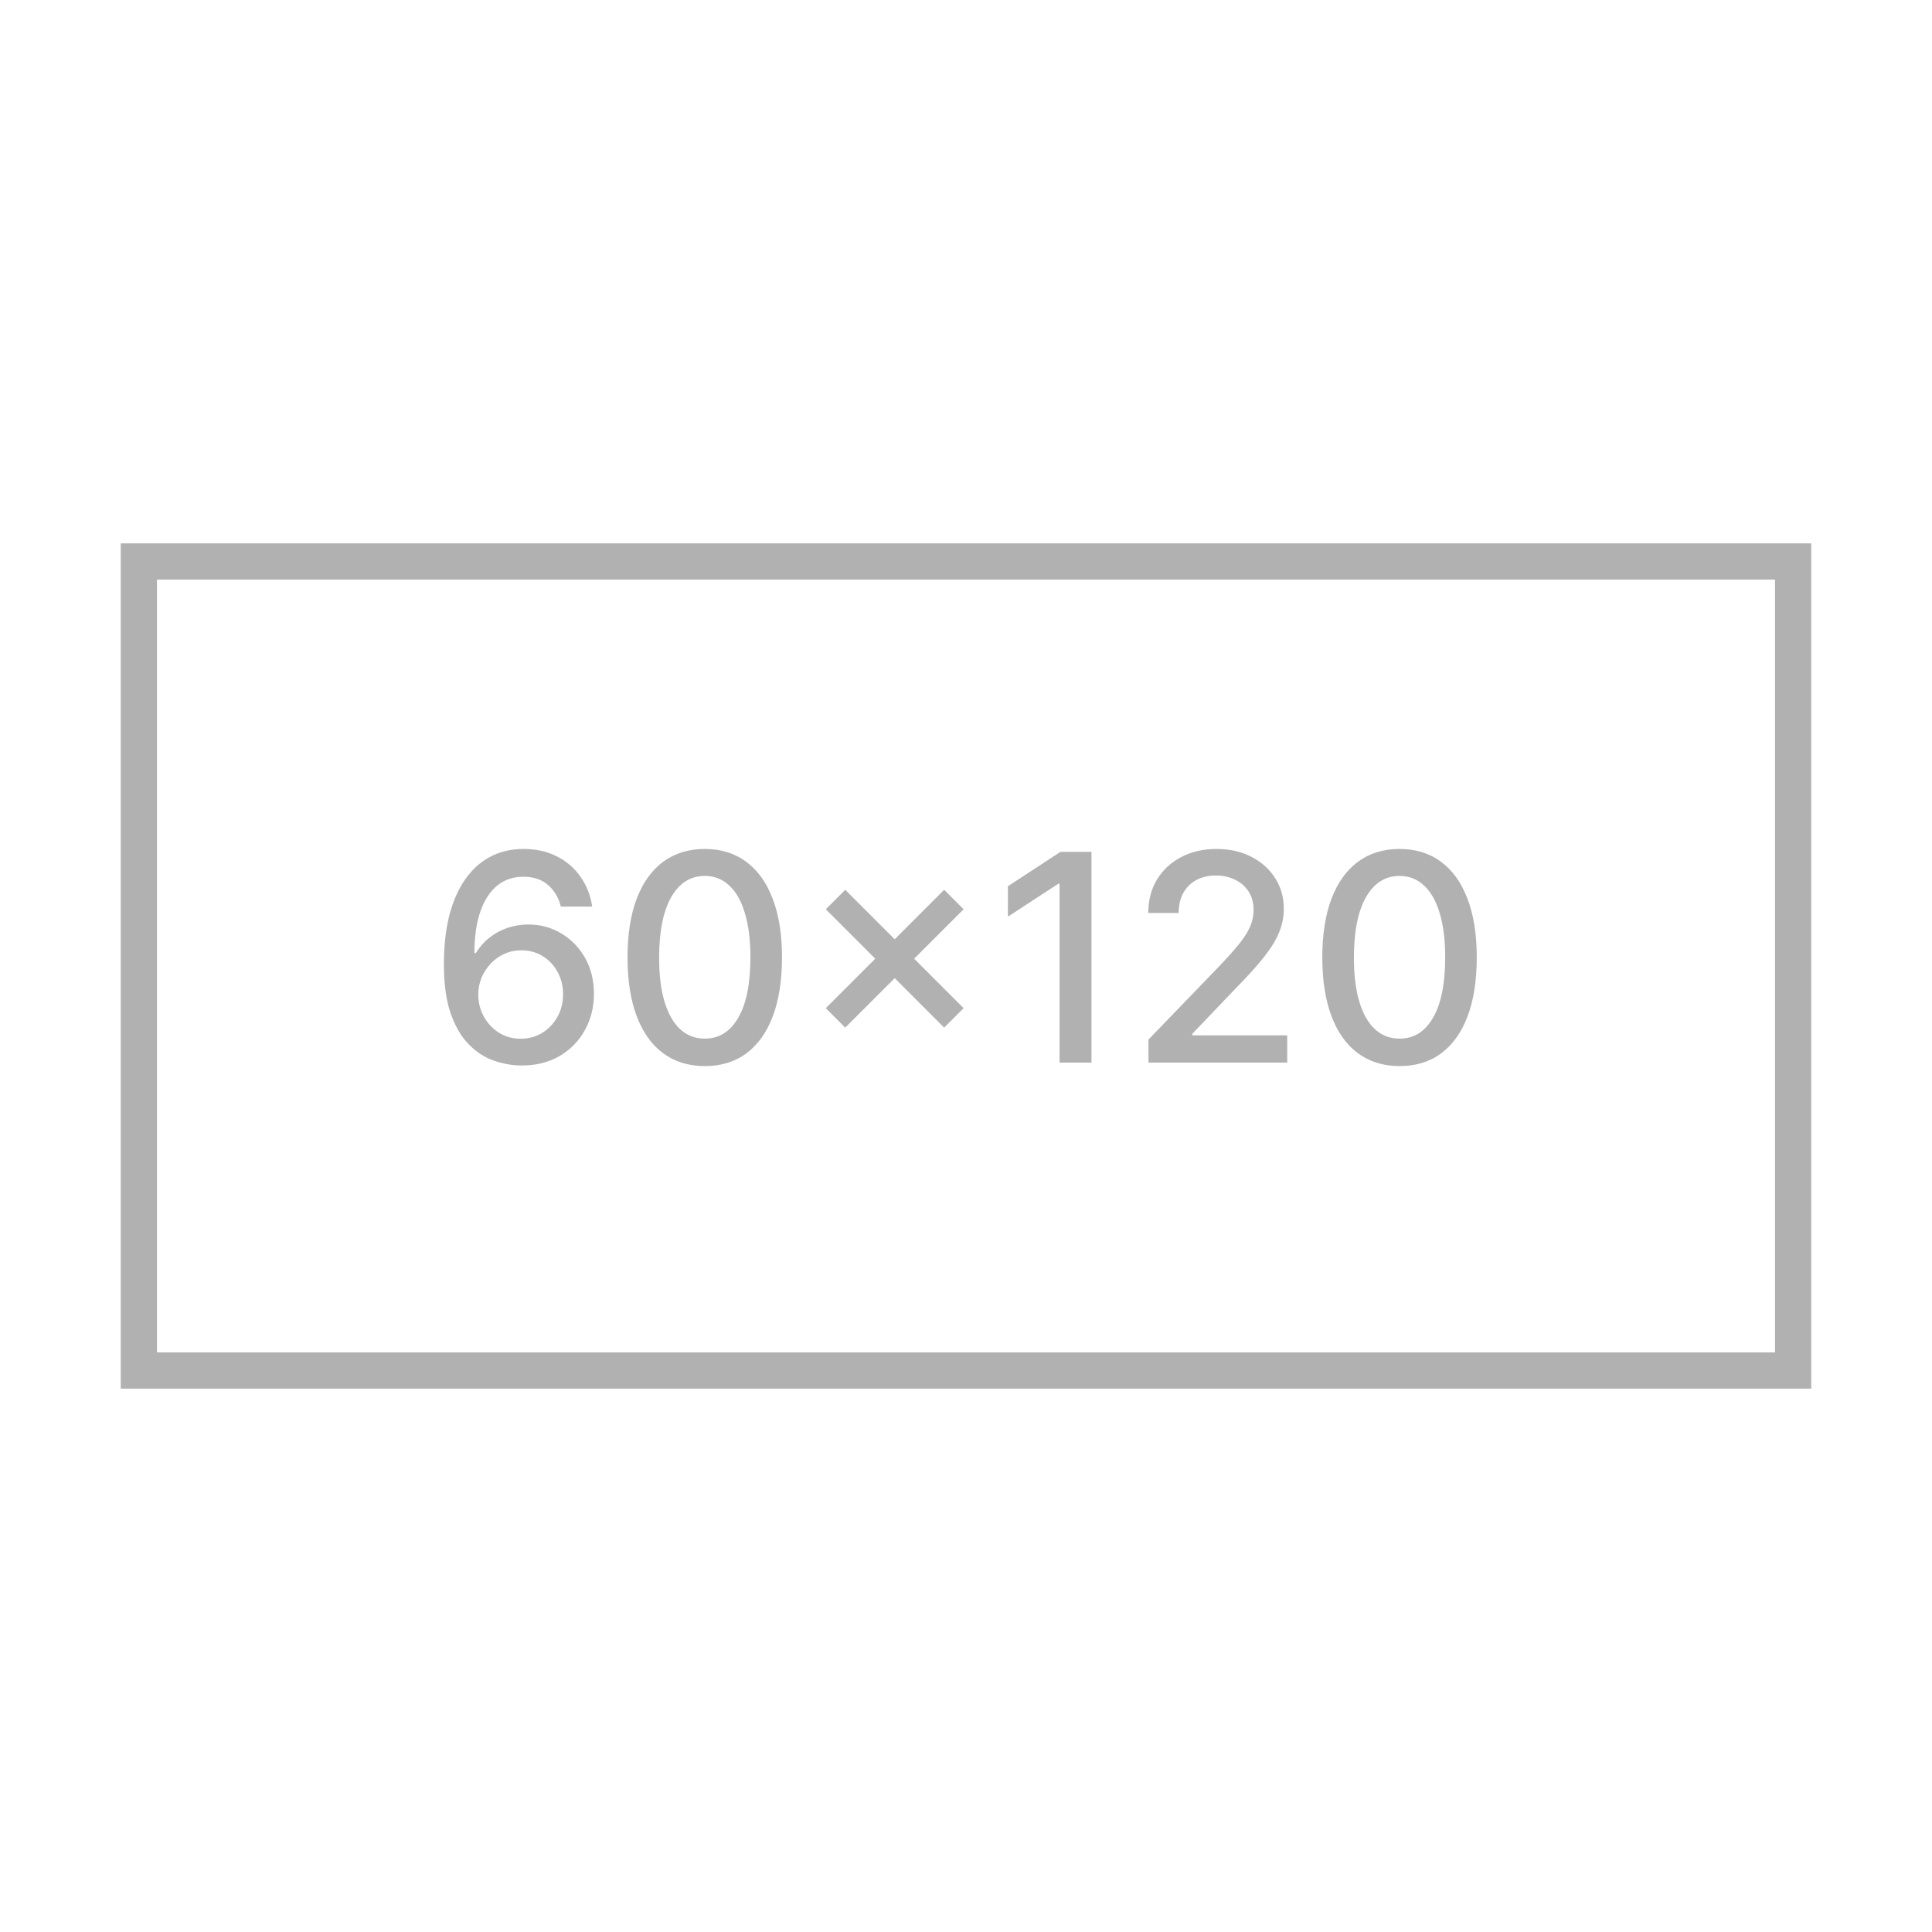 <svg xmlns="http://www.w3.org/2000/svg" width="160" height="160" viewBox="0 0 160 160" fill="none"><rect x="11.5" y="46.5" width="137" height="67" stroke="#B1B1B1" stroke-width="3"></rect><path d="M43.128 88.239C42.35 88.227 41.583 88.085 40.827 87.812C40.077 87.54 39.395 87.085 38.782 86.449C38.168 85.812 37.676 84.957 37.307 83.883C36.944 82.81 36.762 81.469 36.762 79.861C36.762 78.338 36.912 76.986 37.213 75.804C37.52 74.622 37.961 73.625 38.534 72.812C39.108 71.994 39.801 71.372 40.614 70.946C41.426 70.52 42.338 70.307 43.35 70.307C44.39 70.307 45.313 70.511 46.12 70.921C46.926 71.329 47.58 71.895 48.08 72.617C48.586 73.338 48.907 74.159 49.043 75.079H46.444C46.267 74.352 45.918 73.758 45.395 73.298C44.873 72.838 44.191 72.608 43.35 72.608C42.071 72.608 41.074 73.165 40.358 74.278C39.648 75.392 39.29 76.94 39.284 78.923H39.412C39.713 78.429 40.083 78.008 40.52 77.662C40.963 77.31 41.458 77.04 42.003 76.852C42.554 76.659 43.134 76.562 43.742 76.562C44.753 76.562 45.668 76.81 46.486 77.304C47.31 77.793 47.966 78.469 48.455 79.332C48.944 80.196 49.188 81.185 49.188 82.298C49.188 83.412 48.935 84.421 48.429 85.324C47.929 86.227 47.225 86.943 46.316 87.472C45.407 87.994 44.344 88.25 43.128 88.239ZM43.12 86.023C43.79 86.023 44.39 85.858 44.918 85.528C45.446 85.199 45.864 84.756 46.171 84.199C46.478 83.642 46.631 83.02 46.631 82.332C46.631 81.662 46.48 81.051 46.179 80.5C45.884 79.949 45.475 79.511 44.952 79.188C44.435 78.864 43.844 78.702 43.179 78.702C42.674 78.702 42.205 78.798 41.773 78.992C41.347 79.185 40.972 79.452 40.648 79.793C40.324 80.133 40.069 80.526 39.881 80.969C39.699 81.406 39.608 81.869 39.608 82.358C39.608 83.011 39.759 83.617 40.06 84.173C40.367 84.73 40.784 85.179 41.313 85.52C41.847 85.855 42.449 86.023 43.12 86.023ZM58.369 88.29C57.022 88.284 55.872 87.929 54.917 87.224C53.963 86.52 53.233 85.494 52.727 84.148C52.221 82.801 51.968 81.179 51.968 79.281C51.968 77.389 52.221 75.773 52.727 74.432C53.238 73.091 53.971 72.068 54.926 71.364C55.886 70.659 57.034 70.307 58.369 70.307C59.704 70.307 60.849 70.662 61.804 71.372C62.758 72.077 63.488 73.099 63.994 74.44C64.505 75.776 64.761 77.389 64.761 79.281C64.761 81.185 64.508 82.81 64.002 84.156C63.497 85.497 62.767 86.523 61.812 87.233C60.858 87.938 59.71 88.29 58.369 88.29ZM58.369 86.014C59.551 86.014 60.474 85.438 61.139 84.284C61.809 83.131 62.145 81.463 62.145 79.281C62.145 77.832 61.991 76.608 61.684 75.608C61.383 74.602 60.949 73.841 60.38 73.324C59.818 72.801 59.147 72.54 58.369 72.54C57.193 72.54 56.27 73.119 55.599 74.278C54.929 75.438 54.591 77.105 54.585 79.281C54.585 80.736 54.735 81.966 55.037 82.972C55.343 83.972 55.778 84.73 56.341 85.247C56.903 85.758 57.579 86.014 58.369 86.014ZM78.191 85.102L68.39 75.301L70 73.69L79.802 83.492L78.191 85.102ZM70 85.102L68.39 83.492L78.191 73.69L79.802 75.301L70 85.102ZM90.391 70.546V88H87.749V73.188H87.647L83.471 75.915V73.392L87.826 70.546H90.391ZM95.113 88V86.091L101.019 79.972C101.65 79.307 102.169 78.724 102.578 78.224C102.993 77.719 103.303 77.239 103.507 76.784C103.712 76.329 103.814 75.847 103.814 75.335C103.814 74.756 103.678 74.256 103.405 73.835C103.132 73.409 102.76 73.082 102.289 72.855C101.817 72.622 101.286 72.506 100.695 72.506C100.07 72.506 99.525 72.633 99.059 72.889C98.593 73.145 98.235 73.506 97.985 73.972C97.735 74.438 97.61 74.983 97.61 75.608H95.096C95.096 74.546 95.34 73.617 95.829 72.821C96.317 72.026 96.988 71.409 97.84 70.972C98.692 70.528 99.661 70.307 100.746 70.307C101.843 70.307 102.809 70.526 103.644 70.963C104.485 71.395 105.141 71.986 105.613 72.736C106.084 73.48 106.32 74.321 106.32 75.258C106.32 75.906 106.198 76.54 105.953 77.159C105.715 77.778 105.297 78.469 104.701 79.23C104.104 79.986 103.275 80.903 102.212 81.983L98.743 85.614V85.742H106.601V88H95.113ZM115.908 88.29C114.561 88.284 113.411 87.929 112.456 87.224C111.502 86.52 110.772 85.494 110.266 84.148C109.76 82.801 109.507 81.179 109.507 79.281C109.507 77.389 109.76 75.773 110.266 74.432C110.777 73.091 111.51 72.068 112.465 71.364C113.425 70.659 114.573 70.307 115.908 70.307C117.243 70.307 118.388 70.662 119.343 71.372C120.297 72.077 121.027 73.099 121.533 74.44C122.044 75.776 122.3 77.389 122.3 79.281C122.3 81.185 122.047 82.81 121.542 84.156C121.036 85.497 120.306 86.523 119.351 87.233C118.397 87.938 117.249 88.29 115.908 88.29ZM115.908 86.014C117.09 86.014 118.013 85.438 118.678 84.284C119.348 83.131 119.684 81.463 119.684 79.281C119.684 77.832 119.53 76.608 119.223 75.608C118.922 74.602 118.488 73.841 117.919 73.324C117.357 72.801 116.686 72.54 115.908 72.54C114.732 72.54 113.809 73.119 113.138 74.278C112.468 75.438 112.13 77.105 112.124 79.281C112.124 80.736 112.275 81.966 112.576 82.972C112.882 83.972 113.317 84.73 113.88 85.247C114.442 85.758 115.118 86.014 115.908 86.014Z" fill="#B1B1B1"></path></svg>
